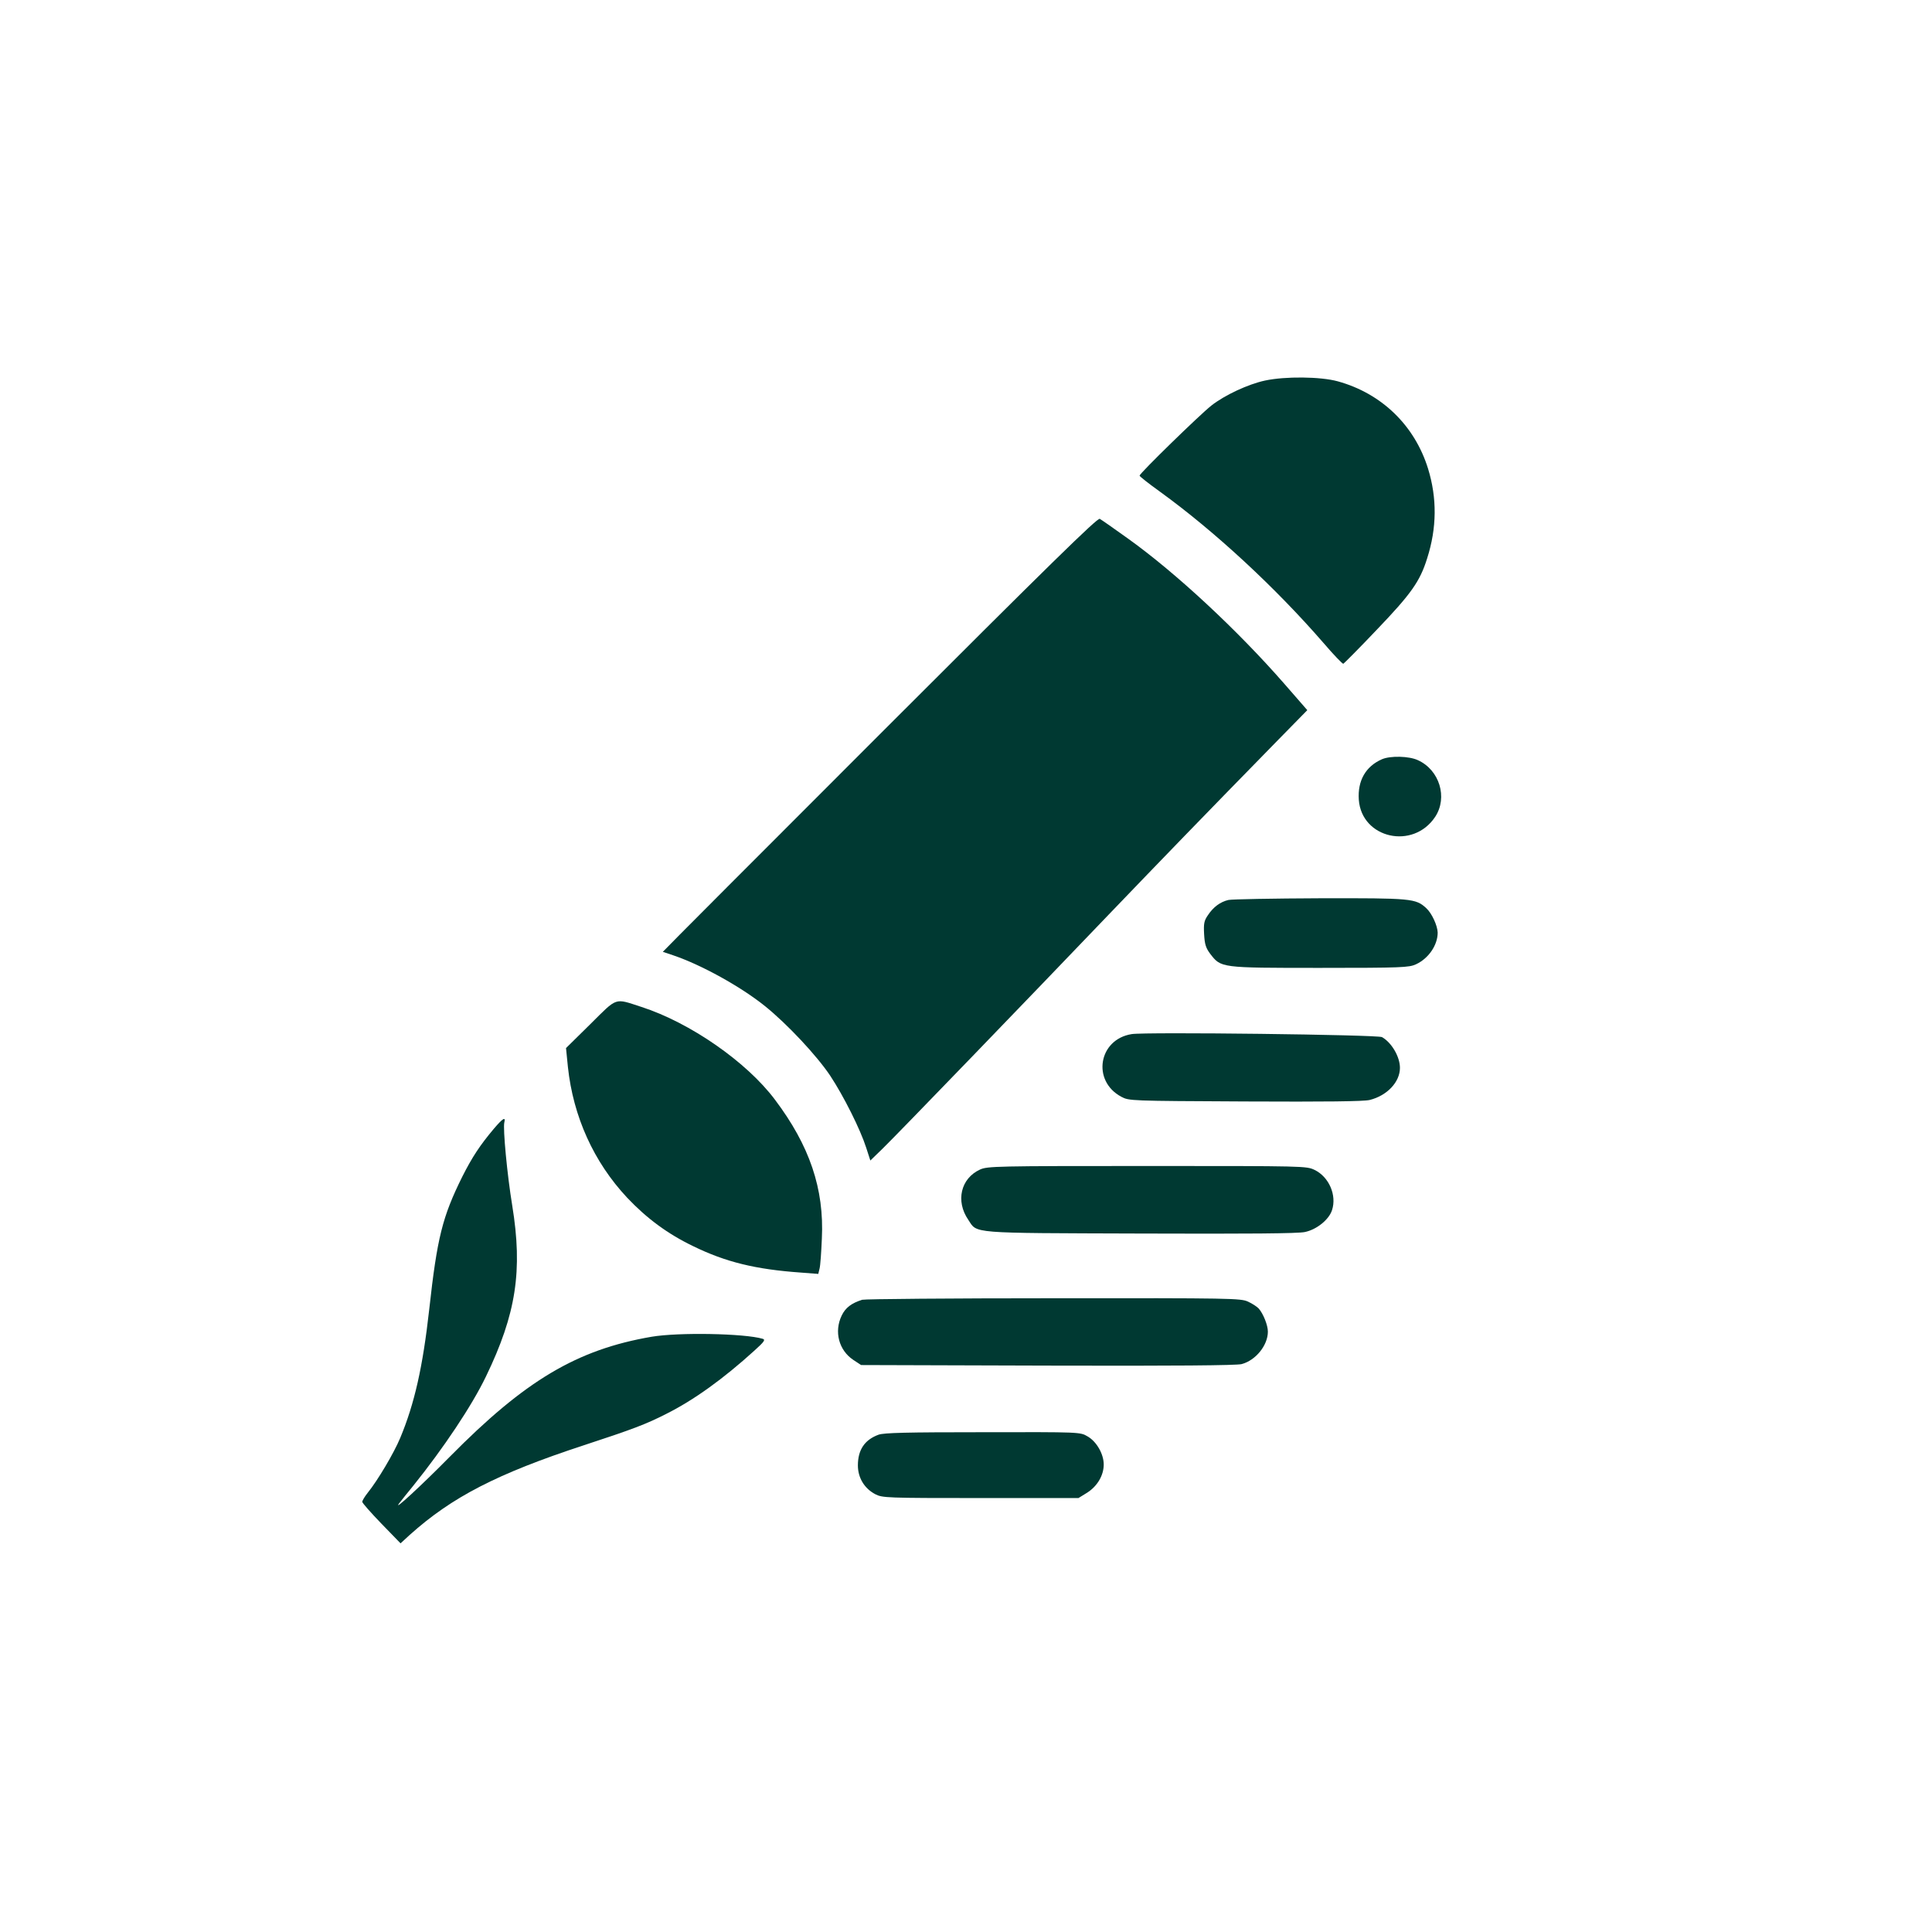 <?xml version="1.0" standalone="no"?>
<!DOCTYPE svg PUBLIC "-//W3C//DTD SVG 20010904//EN"
 "http://www.w3.org/TR/2001/REC-SVG-20010904/DTD/svg10.dtd">
<svg version="1.0" xmlns="http://www.w3.org/2000/svg"
 width="1024pt" height="1024pt" viewBox="0 0 1024 1024"
 preserveAspectRatio="xMidYMid meet">

<g transform="translate(0,1024) scale(0.1,-0.1)"
fill="#003932" stroke="none">
<path d="M6705 8223 c-89 -19 -214 -77 -285 -133 -63 -50 -380 -359 -380 -371
0 -4 48 -42 108 -85 290 -210 612 -508 867 -802 53 -62 101 -112 105 -110 4 2
84 82 176 179 183 191 230 257 268 379 52 162 53 320 5 476 -71 229 -246 399
-479 463 -91 25 -277 27 -385 4z"/>
<path d="M4662 6347 c-633 -633 -1150 -1151 -1149 -1152 1 0 27 -9 57 -19 147
-50 356 -165 485 -269 118 -95 274 -262 345 -368 72 -109 160 -285 191 -382
l22 -68 65 63 c81 79 775 798 1197 1239 294 306 487 506 902 930 l152 155
-122 140 c-249 285 -573 586 -825 767 -75 54 -144 102 -153 107 -12 7 -266
-242 -1167 -1143z"/>
<path d="M7325 6216 c-87 -38 -130 -114 -123 -215 15 -205 288 -267 405 -90
67 102 23 248 -92 300 -47 22 -146 24 -190 5z"/>
<path d="M6511 5470 c-43 -10 -80 -37 -109 -81 -20 -29 -23 -44 -20 -100 3
-54 9 -73 32 -104 58 -75 52 -75 581 -75 436 0 473 2 510 19 67 31 115 102
115 168 -1 37 -31 103 -61 130 -56 51 -77 53 -563 52 -248 -1 -466 -5 -485 -9z"/>
<path d="M3129 4812 l-129 -127 10 -100 c28 -263 137 -504 314 -693 104 -110
215 -192 350 -257 172 -84 330 -123 572 -140 l91 -7 7 29 c4 15 9 87 12 158
13 264 -65 493 -249 737 -150 200 -450 408 -707 491 -145 47 -125 54 -271 -91z"/>
<path d="M5998 4759 c-176 -28 -212 -248 -55 -332 42 -22 43 -22 657 -25 426
-2 629 0 660 8 92 23 160 95 160 170 0 59 -44 134 -95 163 -21 13 -1258 28
-1327 16z"/>
<path d="M2618 4258 c-74 -88 -115 -150 -168 -255 -105 -212 -133 -322 -175
-703 -34 -305 -78 -500 -154 -682 -33 -79 -118 -223 -172 -290 -16 -20 -29
-42 -29 -48 0 -6 46 -58 101 -115 l102 -105 49 45 c223 200 462 324 923 475
259 85 328 111 436 166 146 73 303 186 468 336 51 46 59 57 44 62 -98 29 -447
35 -589 11 -396 -68 -670 -231 -1069 -635 -156 -158 -304 -294 -270 -249 11
15 45 57 76 95 160 199 310 423 385 579 160 331 195 561 139 905 -27 164 -50
409 -42 441 8 32 -8 22 -55 -33z"/>
<path d="M5194 4041 c-102 -47 -130 -167 -62 -266 49 -74 -1 -70 913 -73 572
-2 835 0 871 8 63 13 128 66 144 116 26 79 -16 176 -92 213 -44 21 -48 21
-889 21 -800 0 -846 -1 -885 -19z"/>
<path d="M4570 3351 c-57 -18 -89 -42 -109 -84 -41 -85 -15 -184 62 -235 l41
-27 988 -3 c675 -2 1002 1 1029 8 75 20 139 100 139 172 0 34 -24 94 -48 122
-9 10 -35 27 -57 37 -38 18 -90 19 -1030 18 -544 0 -1001 -4 -1015 -8z"/>
<path d="M4657 2636 c-74 -27 -110 -80 -110 -163 0 -66 35 -123 93 -153 38
-19 57 -20 558 -20 l518 0 47 29 c54 35 87 92 87 149 0 55 -38 122 -86 149
-39 23 -39 23 -554 22 -408 0 -523 -3 -553 -13z"/>
</g>
</svg>
